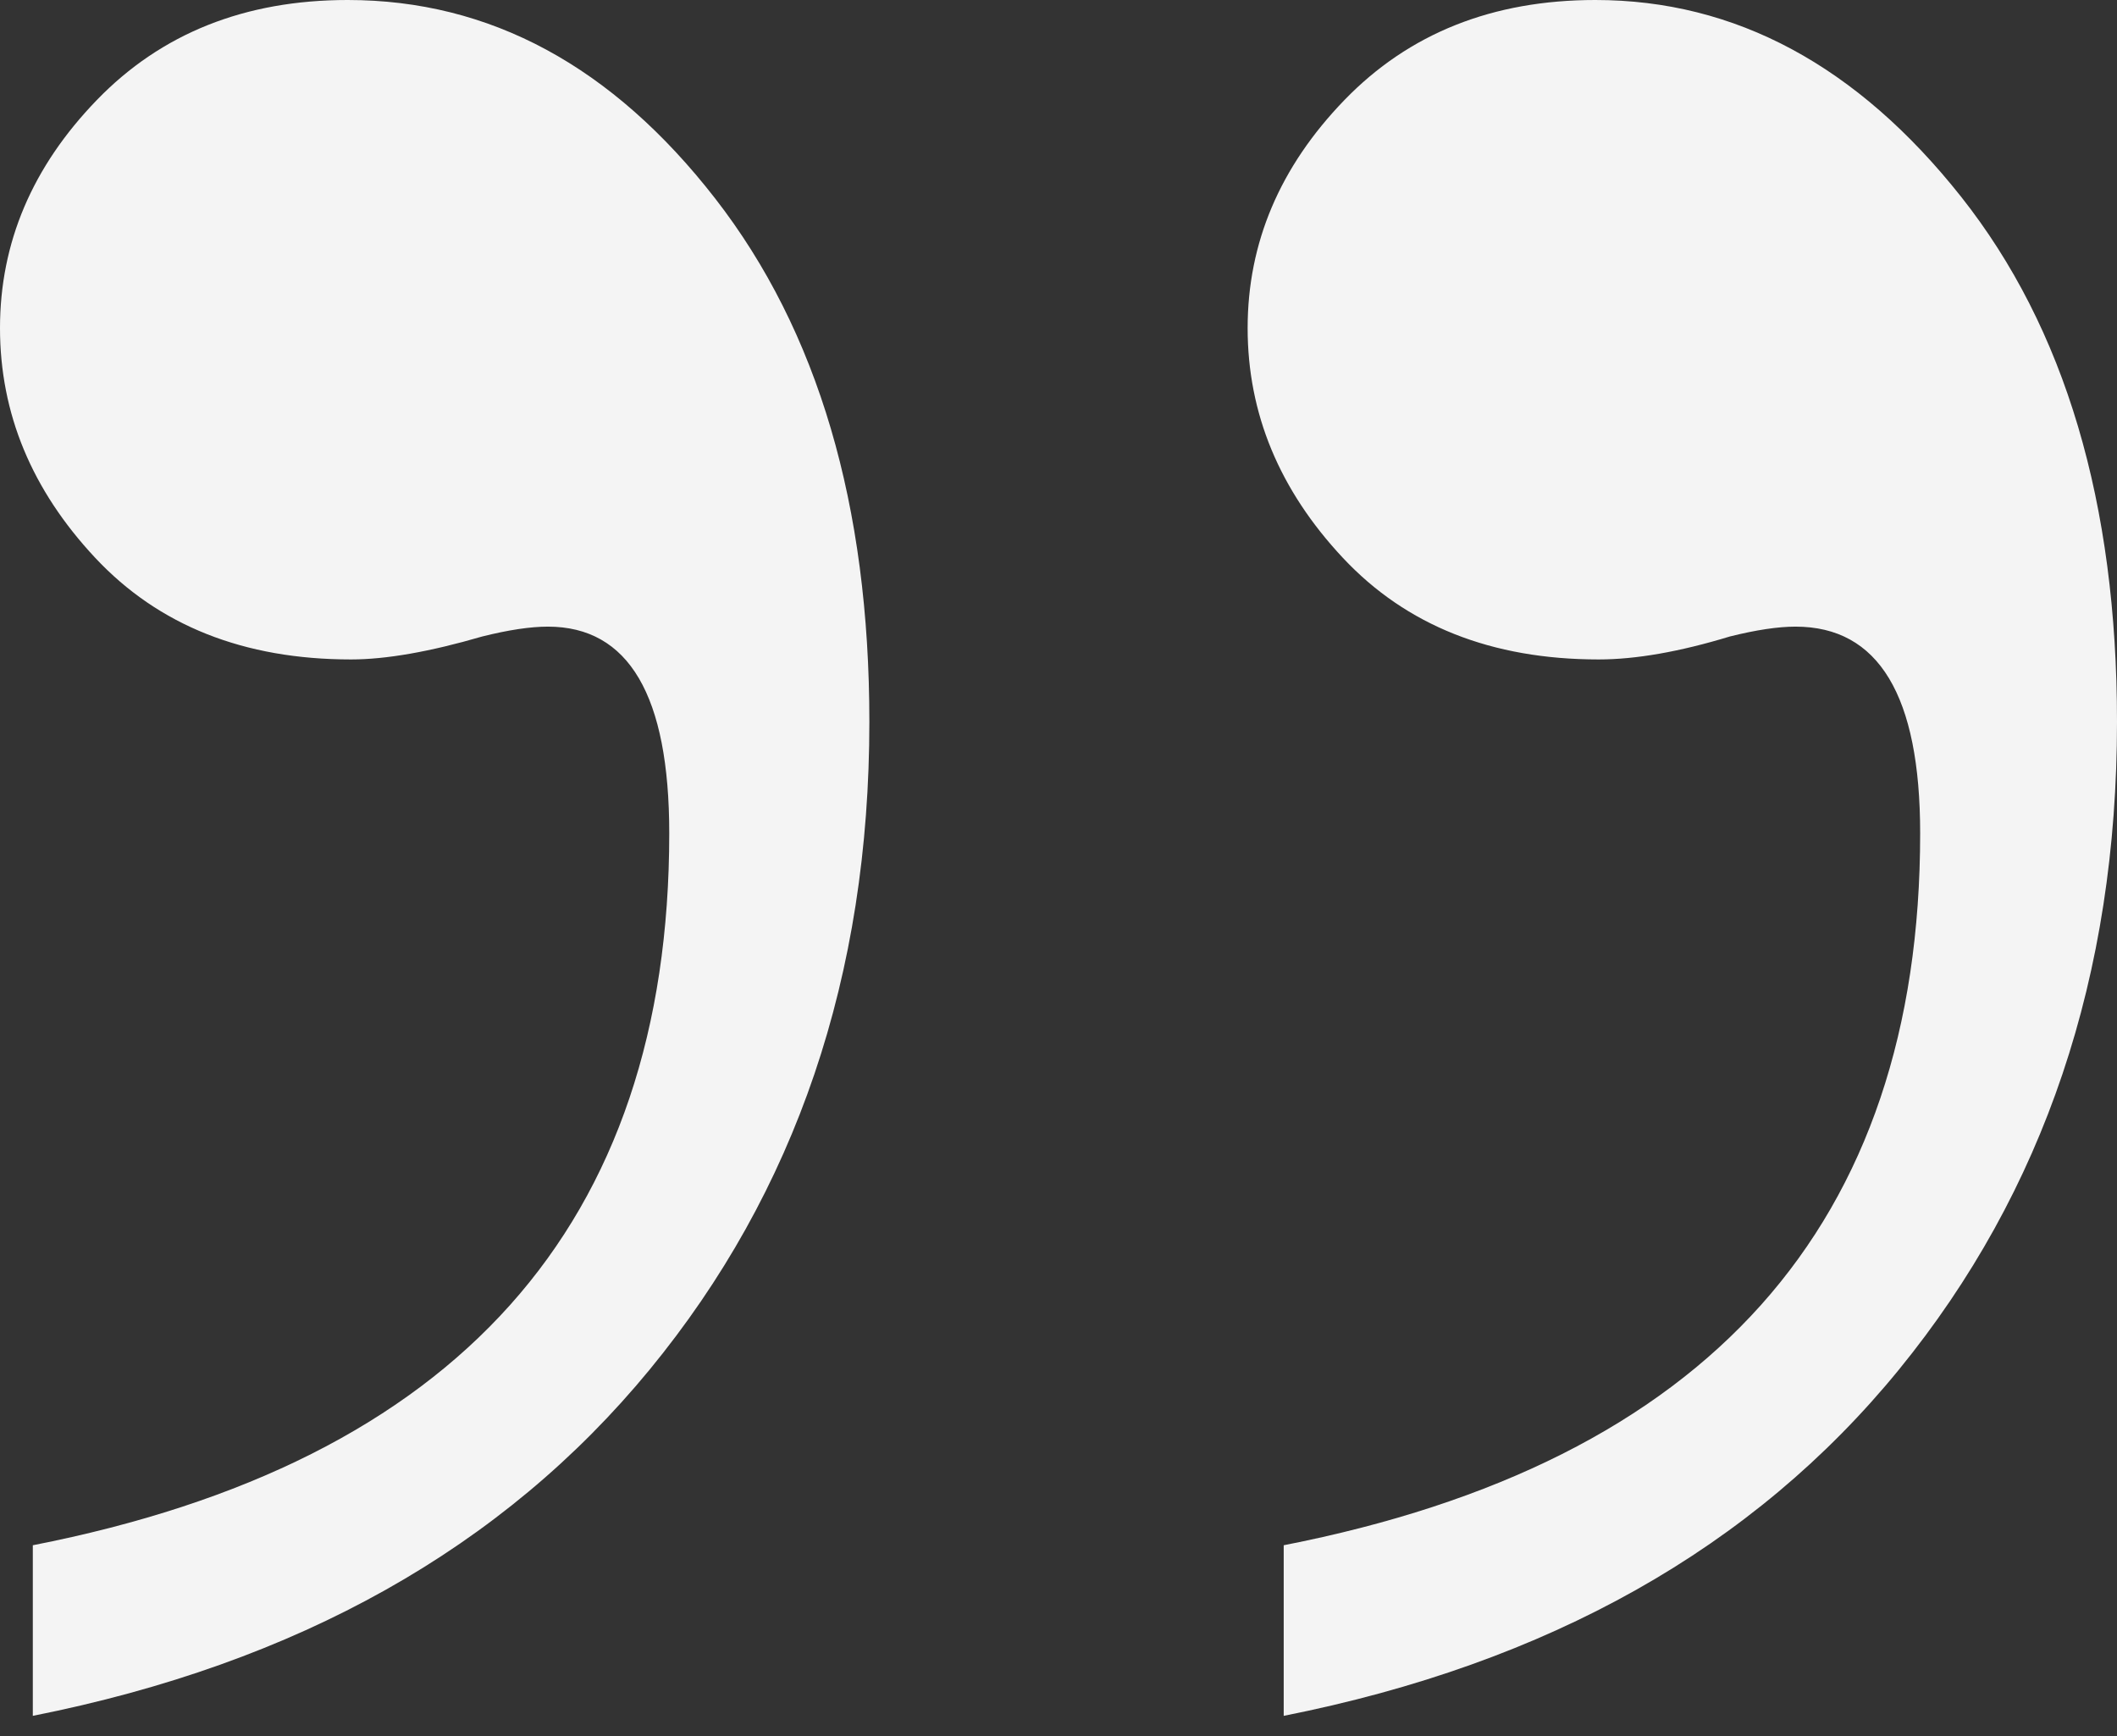<?xml version="1.0" encoding="UTF-8"?>
<svg width="100px" height="82px" viewBox="0 0 100 82" version="1.1" xmlns="http://www.w3.org/2000/svg" xmlns:xlink="http://www.w3.org/1999/xlink">
    <rect x="0" y="0" width="100" height="82" fill="#333333" stroke="none"/>
    <title>Shape</title>
    <g id="Job---Carousel" stroke="none" stroke-width="1" fill="none" fill-rule="evenodd">
        <g id="Quote-Carousel-(V2)" transform="translate(-1249, -263)" fill="#F4F4F4" fill-rule="nonzero">
            <g id="Block---Reviews" transform="translate(50, 49)">
                <g id="Group-5" transform="translate(471, 10)">
                    <g id="Content" transform="translate(0, 81)">
                        <g id="Quote" transform="translate(0, 24)">
                            <path d="M752.64,180.048 C757.495,180.048 761.447,178.472 764.495,175.321 C767.542,172.171 769.066,168.58 769.066,164.551 C769.066,160.521 767.568,156.906 764.572,153.703 C761.576,150.501 757.547,148.899 752.485,148.899 C750.728,148.899 748.662,149.261 746.286,149.984 C745.046,150.294 744.013,150.449 743.186,150.449 C739.261,150.449 737.298,147.195 737.298,140.686 C737.298,122.193 747.319,110.984 767.362,107.058 L767.362,99 C754.86,101.48 745.175,106.93 738.305,115.349 C731.435,123.769 728,133.971 728,145.955 C728,156.286 730.454,164.55 735.36,170.75 C740.268,176.948 746.028,180.048 752.64,180.048 Z M811.574,180.048 C816.429,180.048 820.381,178.472 823.428,175.321 C826.476,172.171 828,168.58 828,164.551 C828,160.521 826.502,156.906 823.506,153.703 C820.51,150.501 816.481,148.899 811.419,148.899 C809.766,148.899 807.699,149.261 805.219,149.984 C803.98,150.294 802.947,150.449 802.121,150.449 C798.298,150.449 796.387,147.195 796.387,140.686 C796.387,122.193 806.408,110.984 826.45,107.058 L826.45,99 C813.95,101.48 804.238,106.93 797.317,115.349 C790.395,123.769 786.934,133.971 786.934,145.955 C786.934,156.183 789.362,164.422 794.217,170.672 C799.073,176.922 804.858,180.048 811.574,180.048 L811.574,180.048 Z" id="Shape" transform="translate(778, 139.524) scale(-1, -1) translate(-778, -139.524) "></path>
                        </g>
                    </g>
                </g>
            </g>
        </g>
    </g>
</svg>